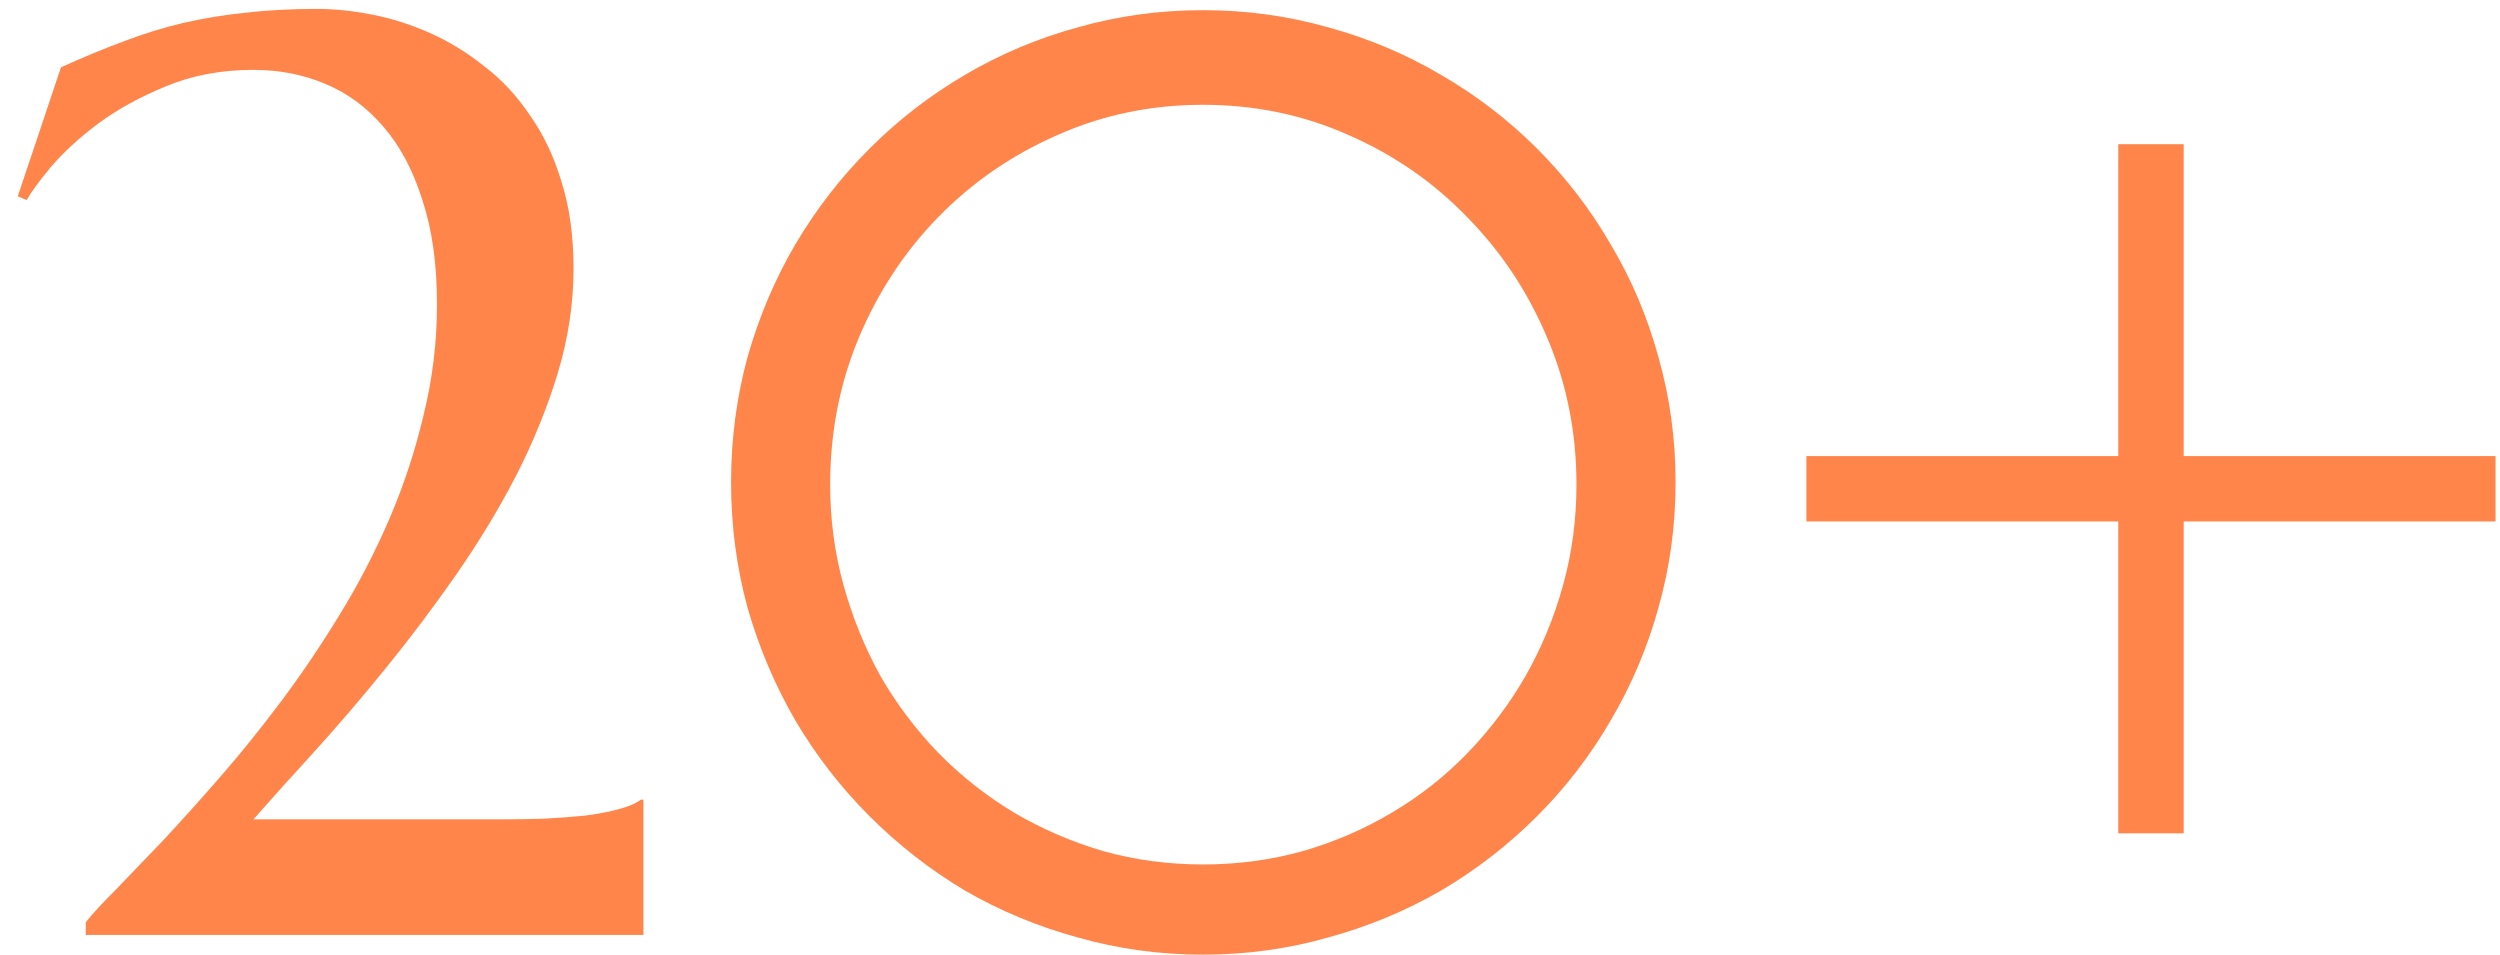 <?xml version="1.0" encoding="UTF-8"?> <svg xmlns="http://www.w3.org/2000/svg" width="123" height="47" viewBox="0 0 123 47" fill="none"> <path d="M4.219 45.375C4.531 44.979 5.021 44.448 5.688 43.781C6.354 43.094 7.125 42.292 8 41.375C8.875 40.438 9.812 39.396 10.812 38.25C11.812 37.104 12.812 35.865 13.812 34.531C14.812 33.198 15.771 31.781 16.688 30.281C17.625 28.76 18.448 27.177 19.156 25.531C19.865 23.885 20.427 22.177 20.844 20.406C21.281 18.635 21.5 16.823 21.5 14.969C21.5 12.99 21.26 11.281 20.781 9.844C20.323 8.385 19.688 7.188 18.875 6.25C18.062 5.292 17.104 4.583 16 4.125C14.917 3.667 13.74 3.438 12.469 3.438C10.885 3.438 9.448 3.708 8.156 4.25C6.885 4.771 5.771 5.385 4.812 6.094C3.875 6.802 3.104 7.51 2.5 8.219C1.917 8.927 1.521 9.469 1.312 9.844L0.875 9.656L3 3.312C4.104 2.812 5.135 2.385 6.094 2.031C7.073 1.656 8.052 1.354 9.031 1.125C10.031 0.896 11.052 0.729 12.094 0.625C13.156 0.5 14.323 0.438 15.594 0.438C16.448 0.438 17.354 0.531 18.312 0.719C19.271 0.906 20.219 1.208 21.156 1.625C22.094 2.042 22.979 2.583 23.812 3.25C24.667 3.896 25.417 4.698 26.062 5.656C26.729 6.594 27.25 7.688 27.625 8.938C28.021 10.188 28.219 11.615 28.219 13.219C28.219 14.927 27.958 16.646 27.438 18.375C26.917 20.083 26.229 21.771 25.375 23.438C24.521 25.083 23.542 26.698 22.438 28.281C21.333 29.865 20.198 31.375 19.031 32.812C17.865 34.25 16.708 35.604 15.562 36.875C14.417 38.125 13.385 39.271 12.469 40.312H24.5C25.271 40.312 26.021 40.302 26.75 40.281C27.5 40.24 28.188 40.188 28.812 40.125C29.438 40.042 29.979 39.938 30.438 39.812C30.917 39.688 31.281 39.531 31.531 39.344H31.656V46H4.219V45.375ZM40.844 23.844C40.844 25.552 41.062 27.198 41.5 28.781C41.938 30.365 42.542 31.854 43.312 33.25C44.104 34.625 45.052 35.885 46.156 37.031C47.281 38.177 48.521 39.156 49.875 39.969C51.25 40.781 52.719 41.417 54.281 41.875C55.844 42.312 57.479 42.531 59.188 42.531C60.896 42.531 62.531 42.312 64.094 41.875C65.677 41.417 67.146 40.781 68.5 39.969C69.875 39.156 71.115 38.177 72.219 37.031C73.323 35.885 74.271 34.625 75.062 33.25C75.854 31.854 76.469 30.365 76.906 28.781C77.344 27.198 77.562 25.552 77.562 23.844C77.562 21.281 77.083 18.875 76.125 16.625C75.167 14.354 73.854 12.375 72.188 10.688C70.542 8.979 68.604 7.635 66.375 6.656C64.146 5.656 61.75 5.156 59.188 5.156C56.625 5.156 54.229 5.656 52 6.656C49.771 7.635 47.823 8.979 46.156 10.688C44.51 12.375 43.208 14.354 42.25 16.625C41.312 18.875 40.844 21.281 40.844 23.844ZM35.969 23.719C35.969 21.594 36.24 19.542 36.781 17.562C37.344 15.583 38.125 13.74 39.125 12.031C40.146 10.302 41.365 8.729 42.781 7.312C44.198 5.896 45.76 4.688 47.469 3.688C49.198 2.667 51.052 1.885 53.031 1.344C55.01 0.781 57.062 0.5 59.188 0.5C61.312 0.5 63.365 0.781 65.344 1.344C67.323 1.885 69.177 2.667 70.906 3.688C72.635 4.688 74.208 5.896 75.625 7.312C77.042 8.729 78.25 10.302 79.25 12.031C80.271 13.74 81.052 15.583 81.594 17.562C82.156 19.542 82.438 21.594 82.438 23.719C82.438 25.865 82.156 27.927 81.594 29.906C81.052 31.865 80.271 33.708 79.25 35.438C78.25 37.167 77.042 38.74 75.625 40.156C74.208 41.573 72.635 42.792 70.906 43.812C69.177 44.812 67.323 45.583 65.344 46.125C63.365 46.688 61.312 46.969 59.188 46.969C57.062 46.969 55.01 46.688 53.031 46.125C51.052 45.583 49.198 44.812 47.469 43.812C45.76 42.792 44.198 41.573 42.781 40.156C41.365 38.74 40.146 37.167 39.125 35.438C38.125 33.708 37.344 31.865 36.781 29.906C36.24 27.927 35.969 25.865 35.969 23.719ZM107.438 25.656V41H104.219V25.656H88.875V22.438H104.219V7.094H107.438V22.438H122.781V25.656H107.438Z" fill="#FF854A"></path> </svg> 